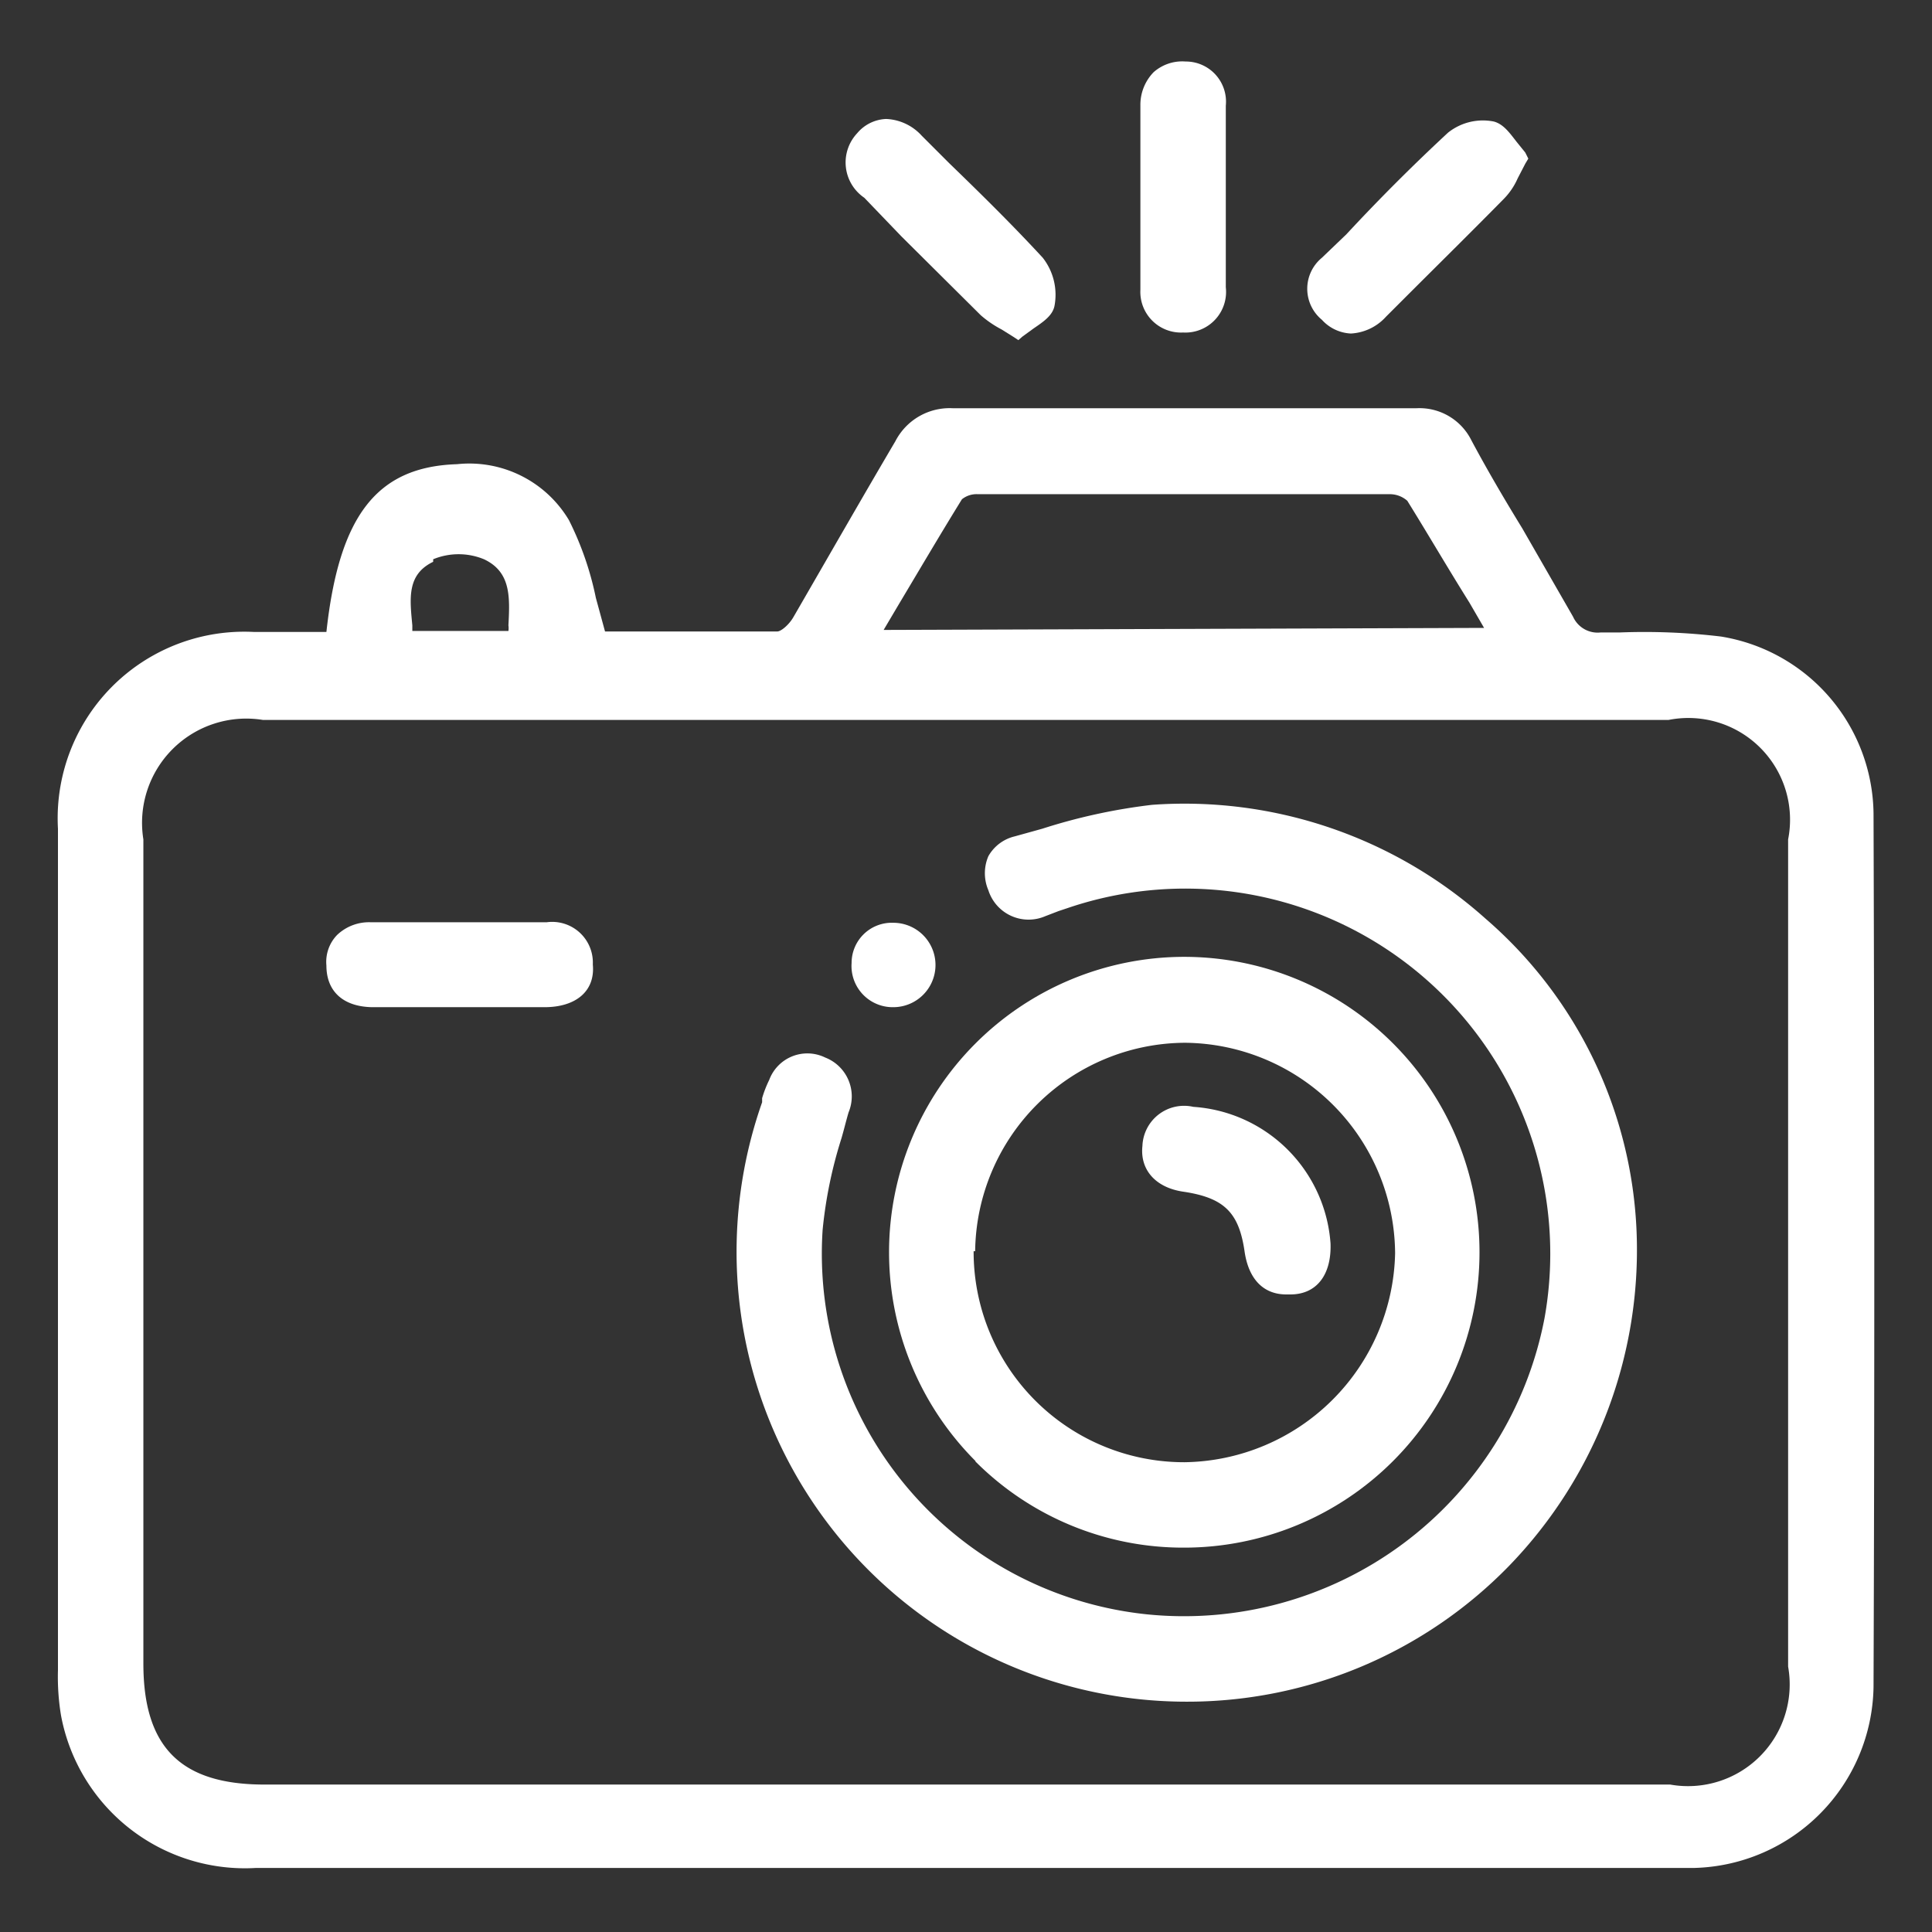 <svg xmlns="http://www.w3.org/2000/svg" viewBox="0 0 38 38"><rect x="0" y="0" width="38" height="38" fill="#333333" stroke="none"/><defs><style>.cls-1{fill:none;}.cls-2{fill:#fff;}</style></defs><g id="Capa_2" data-name="Capa 2"><g id="Capa_2-2" data-name="Capa 2"><rect class="cls-1" width="38" height="38"/><path class="cls-2" d="M36.85,16a3.57,3.57,0,0,0-3-3.48,12.67,12.67,0,0,0-2-.08h-.37a.53.53,0,0,1-.54-.31l-1-1.74c-.35-.57-.69-1.15-1-1.73a1.14,1.14,0,0,0-1.09-.63H18.75a1.2,1.2,0,0,0-1.14.65c-.59,1-1.26,2.17-2,3.45-.09.16-.25.29-.32.29-.93,0-1.85,0-2.74,0h-.65l-.18-.66a6.14,6.14,0,0,0-.53-1.53,2.28,2.28,0,0,0-2.2-1.1c-1.57.05-2.32,1-2.57,3.3H5a3.67,3.67,0,0,0-3.86,3.87c0,5.52,0,11,0,16.55a4.64,4.64,0,0,0,.06.89,3.68,3.68,0,0,0,3.84,3H33.33a3.62,3.62,0,0,0,3.52-3.56C36.87,27.77,36.87,22.15,36.85,16Zm-28.33-5a1.31,1.31,0,0,1,1,0c.53.25.51.74.48,1.3a.37.37,0,0,1,0,.11H8.11s0-.07,0-.11C8.06,11.77,8,11.3,8.52,11.05Zm8.86,1.39.29-.49c.43-.72.83-1.4,1.25-2.08a.46.46,0,0,1,.31-.1c2.87,0,5.52,0,8.1,0a.52.52,0,0,1,.35.13c.41.66.8,1.33,1.22,2l.29.5Zm17.79,4.07V32.78a2,2,0,0,1-2.32,2.32H5.2c-1.64,0-2.38-.73-2.38-2.38V16.51a2.05,2.05,0,0,1,2.35-2.35H32.82A2,2,0,0,1,35.17,16.51Z"/><path class="cls-2" d="M23.27,6.54h0a.8.8,0,0,0,.84-.89V2.08a.79.79,0,0,0-.79-.87.85.85,0,0,0-.63.21.92.92,0,0,0-.26.65c0,1.22,0,2.44,0,3.63A.8.8,0,0,0,23.27,6.54Z"/><path class="cls-2" d="M26.57,6.56a1,1,0,0,0,.69-.33l.31-.31c.68-.68,1.37-1.36,2-2a1.35,1.35,0,0,0,.28-.41L30,3.22l.06-.1L30,3l-.17-.21c-.14-.18-.26-.35-.45-.4a1.1,1.1,0,0,0-.9.22c-.69.64-1.36,1.31-2,2L26,5.07A.79.79,0,0,0,26,6.29.82.82,0,0,0,26.57,6.56Z"/><path class="cls-2" d="M17.73,4.65,19.29,6.2a2.11,2.11,0,0,0,.41.28l.24.15.09.06.08-.07.22-.16c.19-.13.37-.25.41-.44a1.18,1.18,0,0,0-.23-.95c-.59-.64-1.22-1.26-1.84-1.86l-.54-.54a1,1,0,0,0-.7-.33.78.78,0,0,0-.57.28A.84.84,0,0,0,17,3.89Z"/><path class="cls-2" d="M29.22,18.07a8.88,8.88,0,0,0-6.56-2.24,11.4,11.4,0,0,0-2.16.47l-.54.15a.81.81,0,0,0-.52.39.85.85,0,0,0,0,.67.83.83,0,0,0,1.12.51l.26-.1.18-.06a7.18,7.18,0,0,1,9.38,8.06,7.22,7.22,0,0,1-7.84,5.83,7.13,7.13,0,0,1-6.36-7.56,8.73,8.73,0,0,1,.37-1.8c.05-.17.09-.34.14-.51a.82.82,0,0,0-.46-1.08.8.8,0,0,0-1.1.44,2.24,2.24,0,0,0-.14.36l0,.08a8.85,8.85,0,0,0,8.34,11.79h0a8.83,8.83,0,0,0,6.36-2.68,8.93,8.93,0,0,0,2.5-6.55A8.59,8.59,0,0,0,29.22,18.07Z"/><path class="cls-2" d="M19.18,28.74a5.77,5.77,0,0,0,4.11,1.7h0a5.81,5.81,0,1,0,0-11.62h0a5.81,5.81,0,0,0-4.1,9.92Zm0-4.13a4.15,4.15,0,0,1,4.13-4.1h0a4.17,4.17,0,0,1,4.13,4.14,4.2,4.2,0,0,1-4.14,4.11h0A4.14,4.14,0,0,1,19.15,24.61Z"/><path class="cls-2" d="M10.75,18.14c-1.34,0-2.44,0-3.45,0a.91.91,0,0,0-.67.25.76.76,0,0,0-.21.6c0,.51.33.81.9.82h3.39c.61,0,1-.31.95-.84A.8.8,0,0,0,10.75,18.14Z"/><path class="cls-2" d="M17.57,19.81h0a.83.83,0,1,0,0-1.66h0a.79.79,0,0,0-.82.79A.81.81,0,0,0,17.57,19.81Z"/><path class="cls-2" d="M23.28,23.44c.8.12,1.09.41,1.2,1.18.08.54.37.84.82.84h.08c.52,0,.81-.39.79-1a2.9,2.9,0,0,0-2.7-2.69.82.82,0,0,0-1,.77C22.42,23,22.72,23.36,23.28,23.44Z"/></g></g></svg>